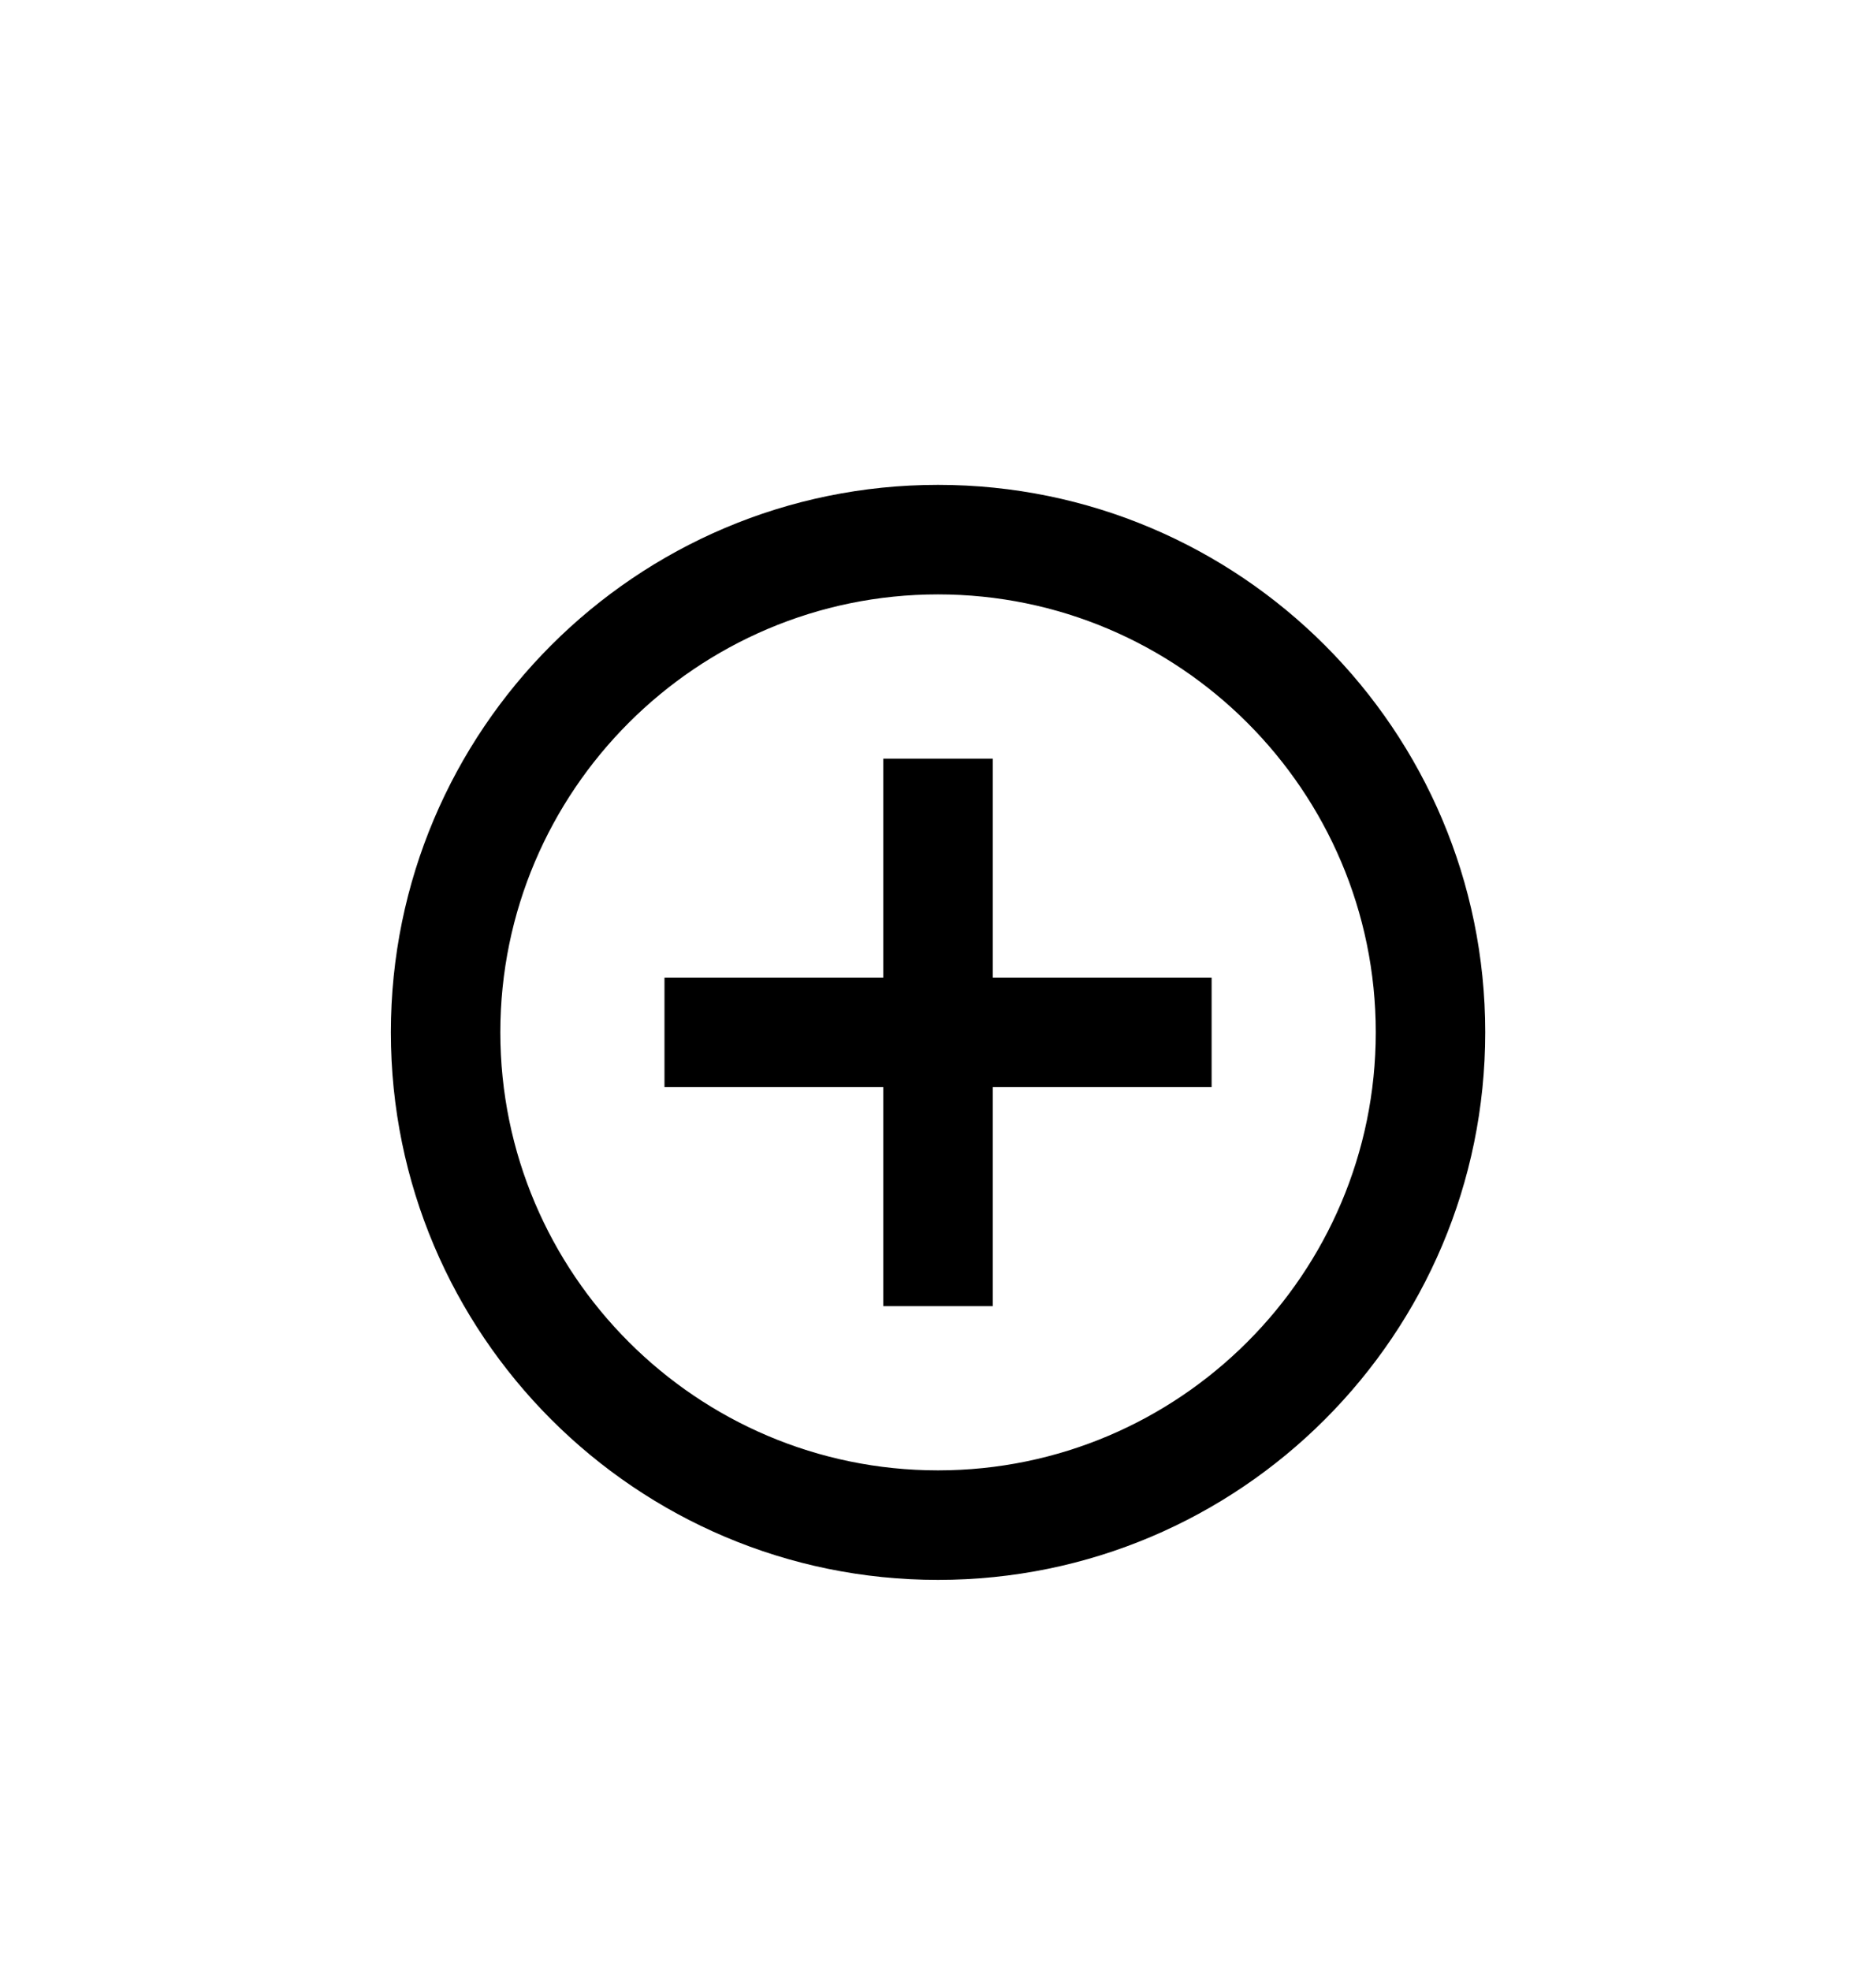 <svg width="20" height="21" viewBox="0 0 20 21" fill="none" xmlns="http://www.w3.org/2000/svg">
<g filter="url(#filter0_d_321_275)">
<path d="M10.584 4.083H9.417V6.416H7.084V7.583H9.417V9.916H10.584V7.583H12.917V6.416H10.584V4.083ZM10 1.166C6.78 1.166 4.167 3.779 4.167 6.999C4.167 10.219 6.78 12.833 10 12.833C13.22 12.833 15.834 10.219 15.834 6.999C15.834 3.779 13.22 1.166 10 1.166ZM10 11.666C7.428 11.666 5.334 9.572 5.334 6.999C5.334 4.427 7.428 2.333 10 2.333C12.573 2.333 14.667 4.427 14.667 6.999C14.667 9.572 12.573 11.666 10 11.666Z" fill="black"/>
</g>
<defs>
<filter id="filter0_d_321_275" x="-1" y="0" width="22" height="22" filterUnits="userSpaceOnUse" color-interpolation-filters="sRGB">
<feFlood flood-opacity="0" result="BackgroundImageFix"/>
<feColorMatrix in="SourceAlpha" type="matrix" values="0 0 0 0 0 0 0 0 0 0 0 0 0 0 0 0 0 0 127 0" result="hardAlpha"/>
<feOffset dy="4"/>
<feGaussianBlur stdDeviation="2"/>
<feComposite in2="hardAlpha" operator="out"/>
<feColorMatrix type="matrix" values="0 0 0 0 0 0 0 0 0 0 0 0 0 0 0 0 0 0 0.25 0"/>
<feBlend mode="normal" in2="BackgroundImageFix" result="effect1_dropShadow_321_275"/>
<feBlend mode="normal" in="SourceGraphic" in2="effect1_dropShadow_321_275" result="shape"/>
</filter>
</defs>
</svg>
